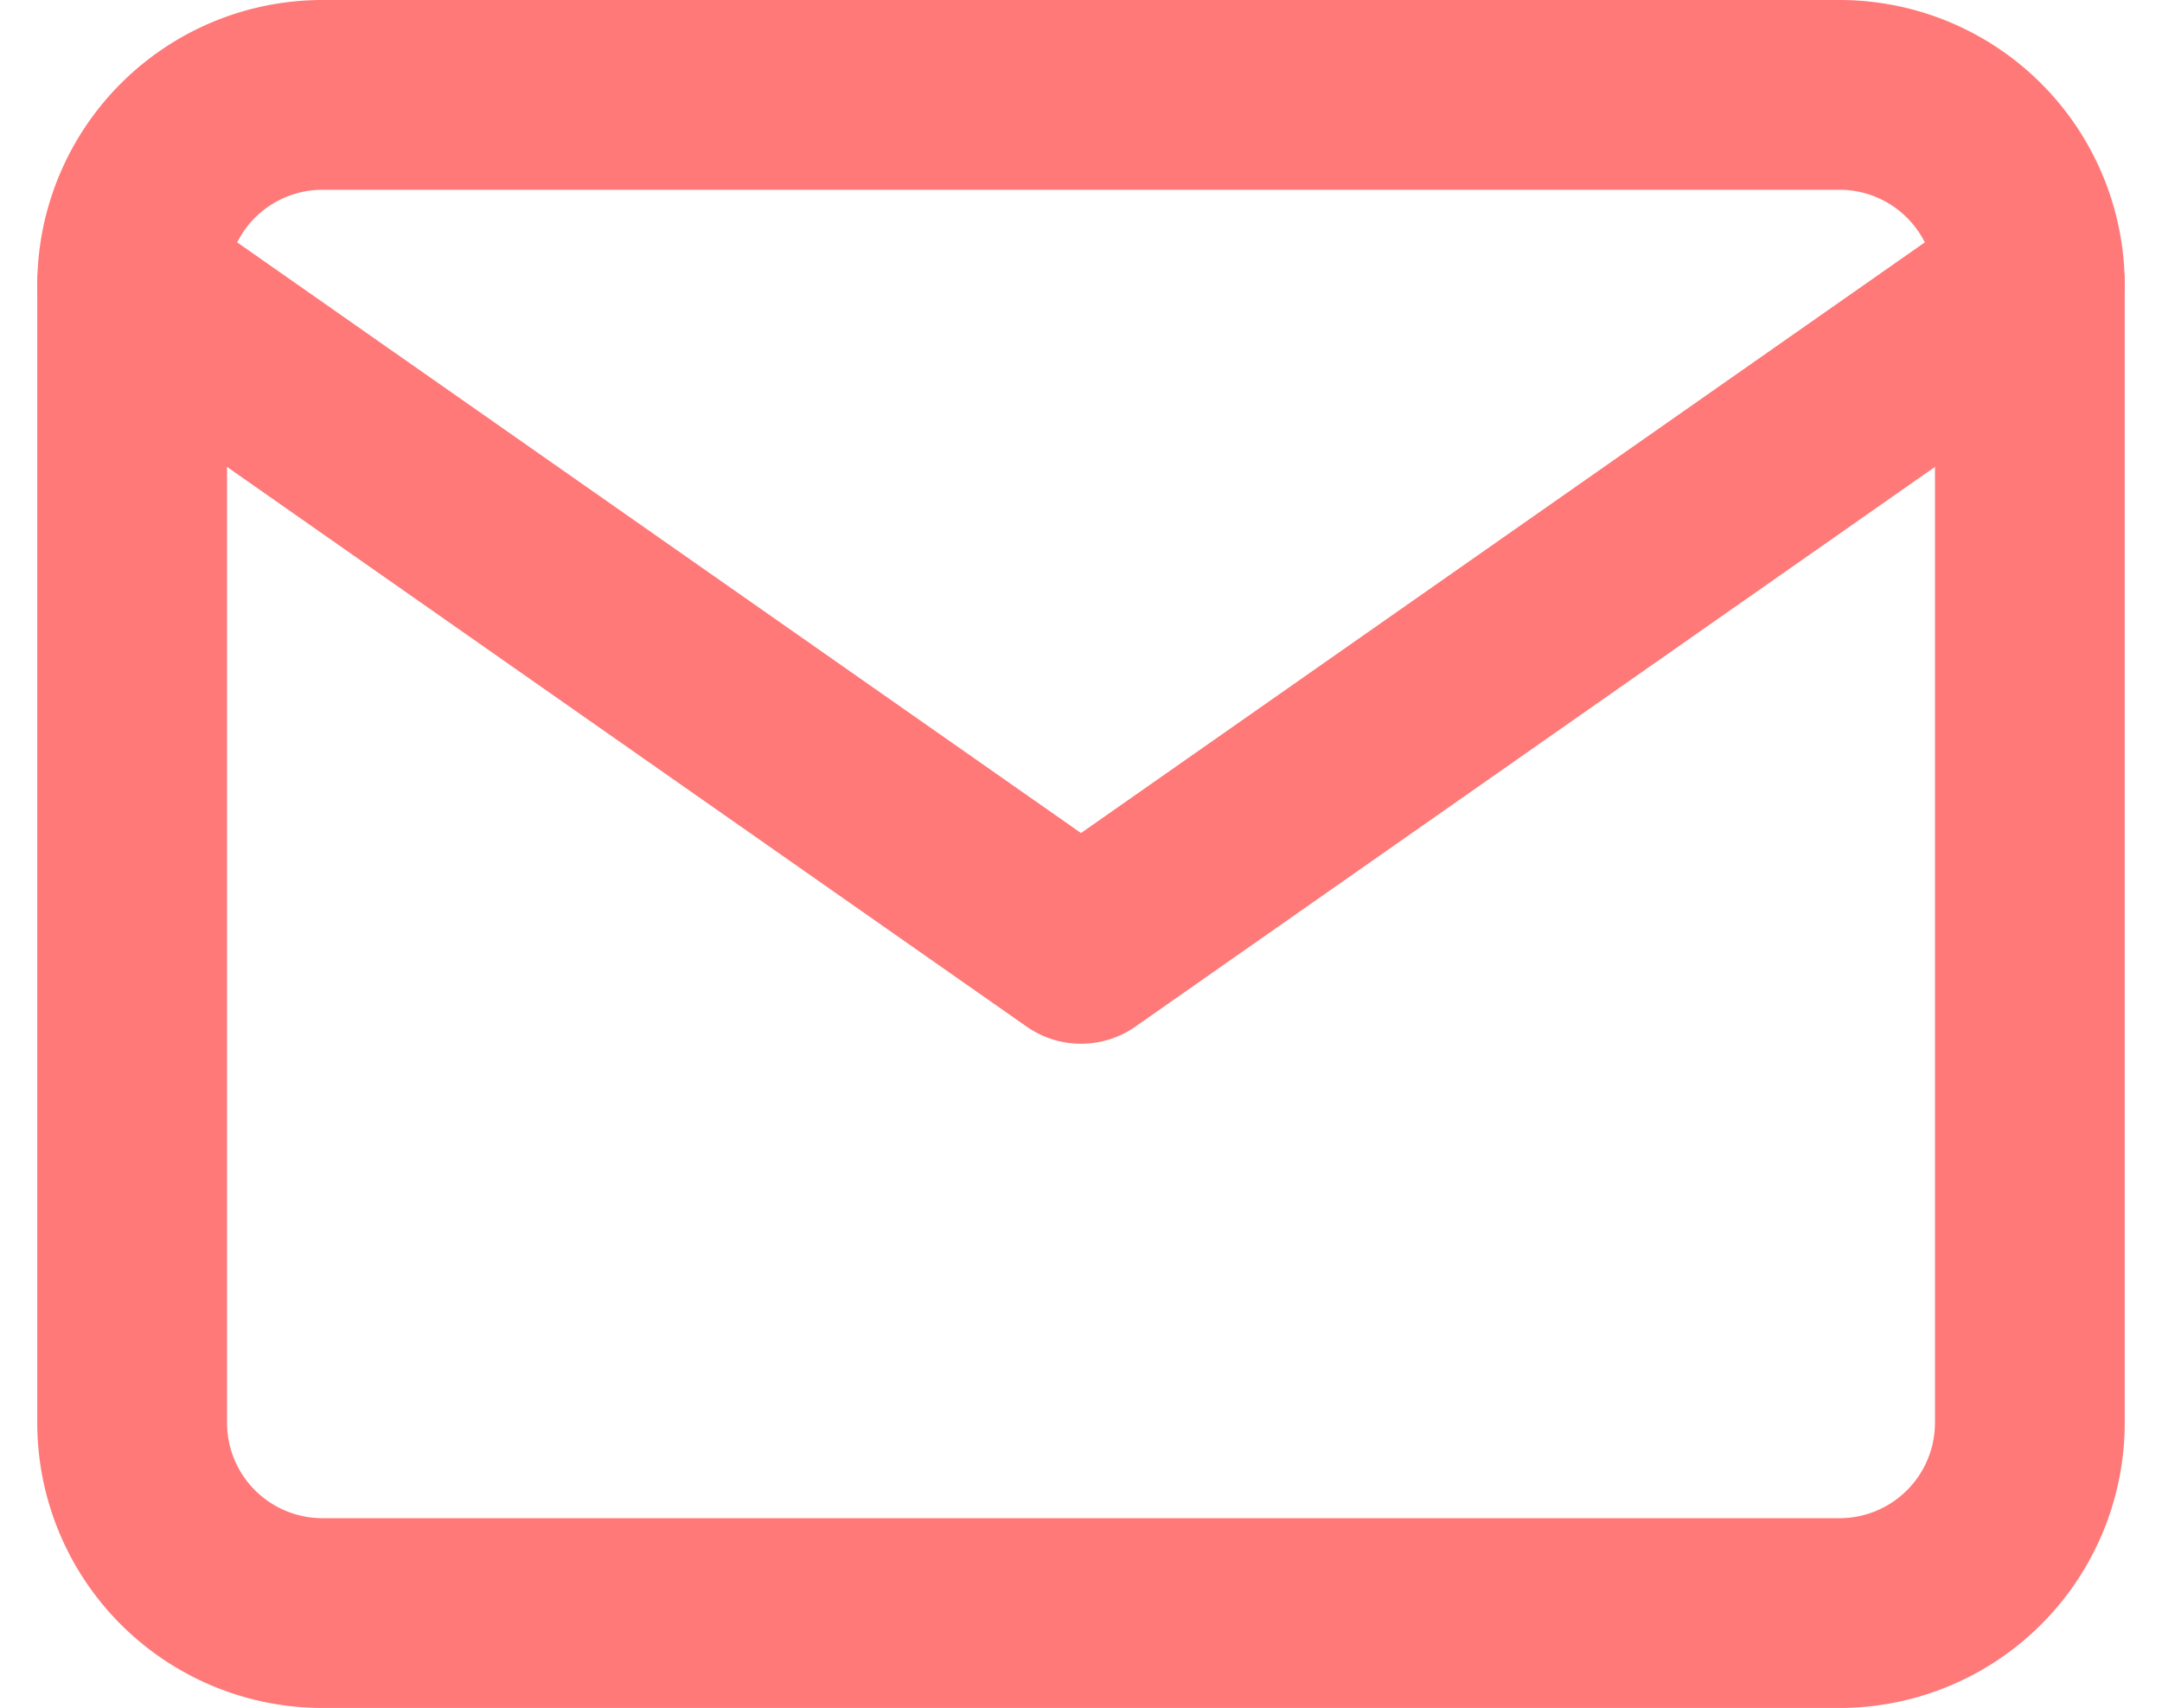 <svg xmlns="http://www.w3.org/2000/svg" width="34.178" height="27" viewBox="0 0 34.178 27">
  <g id="ICONO_MAIL" transform="translate(2.089 1.5)">
    <path id="Trazado_50" data-name="Trazado 50" d="M6,6H30a3.009,3.009,0,0,1,3,3V27a3.009,3.009,0,0,1-3,3H6a3.009,3.009,0,0,1-3-3V9A3.009,3.009,0,0,1,6,6Z" transform="translate(-3 -6)" fill="none" stroke="#ff7979" stroke-linecap="round" stroke-linejoin="round" stroke-width="3"/>
    <path id="Trazado_51" data-name="Trazado 51" d="M33,9,18,19.5,3,9" transform="translate(-3 -6)" fill="none" stroke="#ff7979" stroke-linecap="round" stroke-linejoin="round" stroke-width="3"/>
  </g>
</svg>
